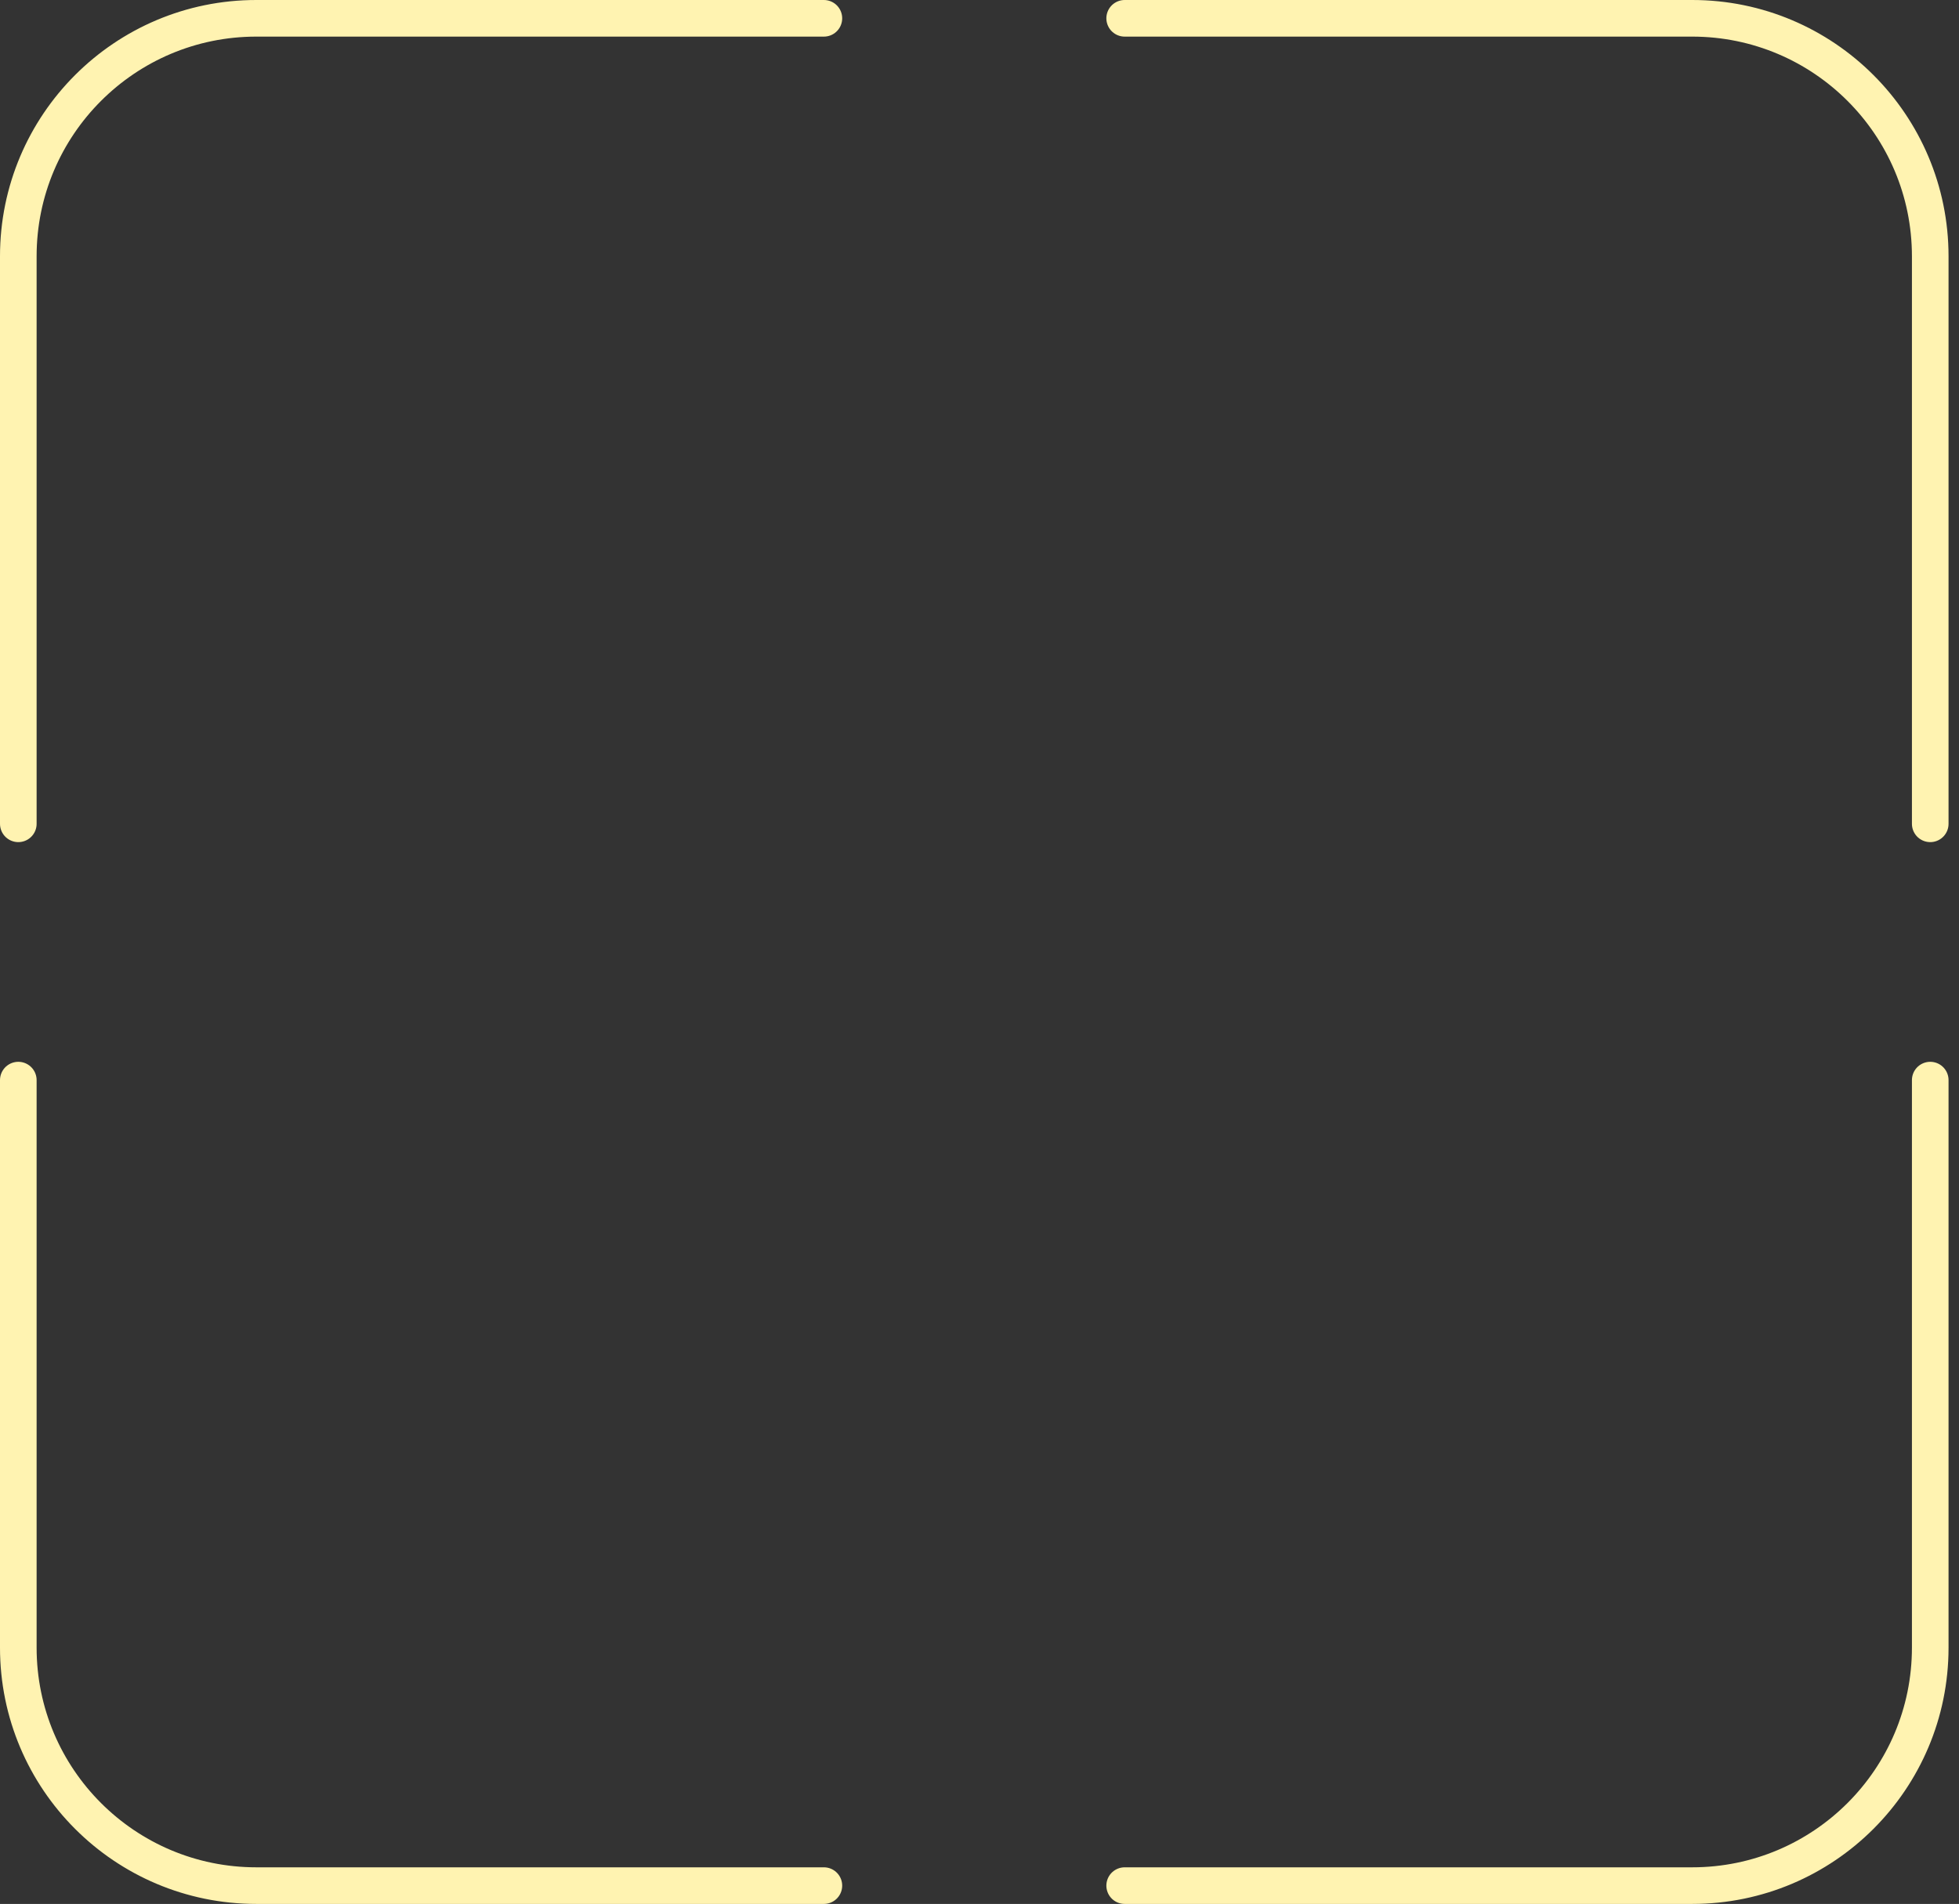 <?xml version="1.0" encoding="UTF-8"?> <svg xmlns="http://www.w3.org/2000/svg" width="107" height="104" viewBox="0 0 107 104" fill="none"><rect x="0" y="0" width="107" height="104" fill="#333333" stroke="none"/> <path d="M45 1H14C6.82 1 1 6.82 1 14V45" stroke="#FFF3B1" stroke-width="2" stroke-linecap="round"></path> <path d="M45 103H14C6.82 103 1 97.18 1 90V59" stroke="#FFF3B1" stroke-width="2" stroke-linecap="round"></path> <path d="M61.429 1H92.429C99.608 1 105.429 6.82 105.429 14V45" stroke="#FFF3B1" stroke-width="2" stroke-linecap="round"></path> <path d="M61.429 103H92.429C99.608 103 105.429 97.18 105.429 90V59" stroke="#FFF3B1" stroke-width="2" stroke-linecap="round"></path> </svg> 
